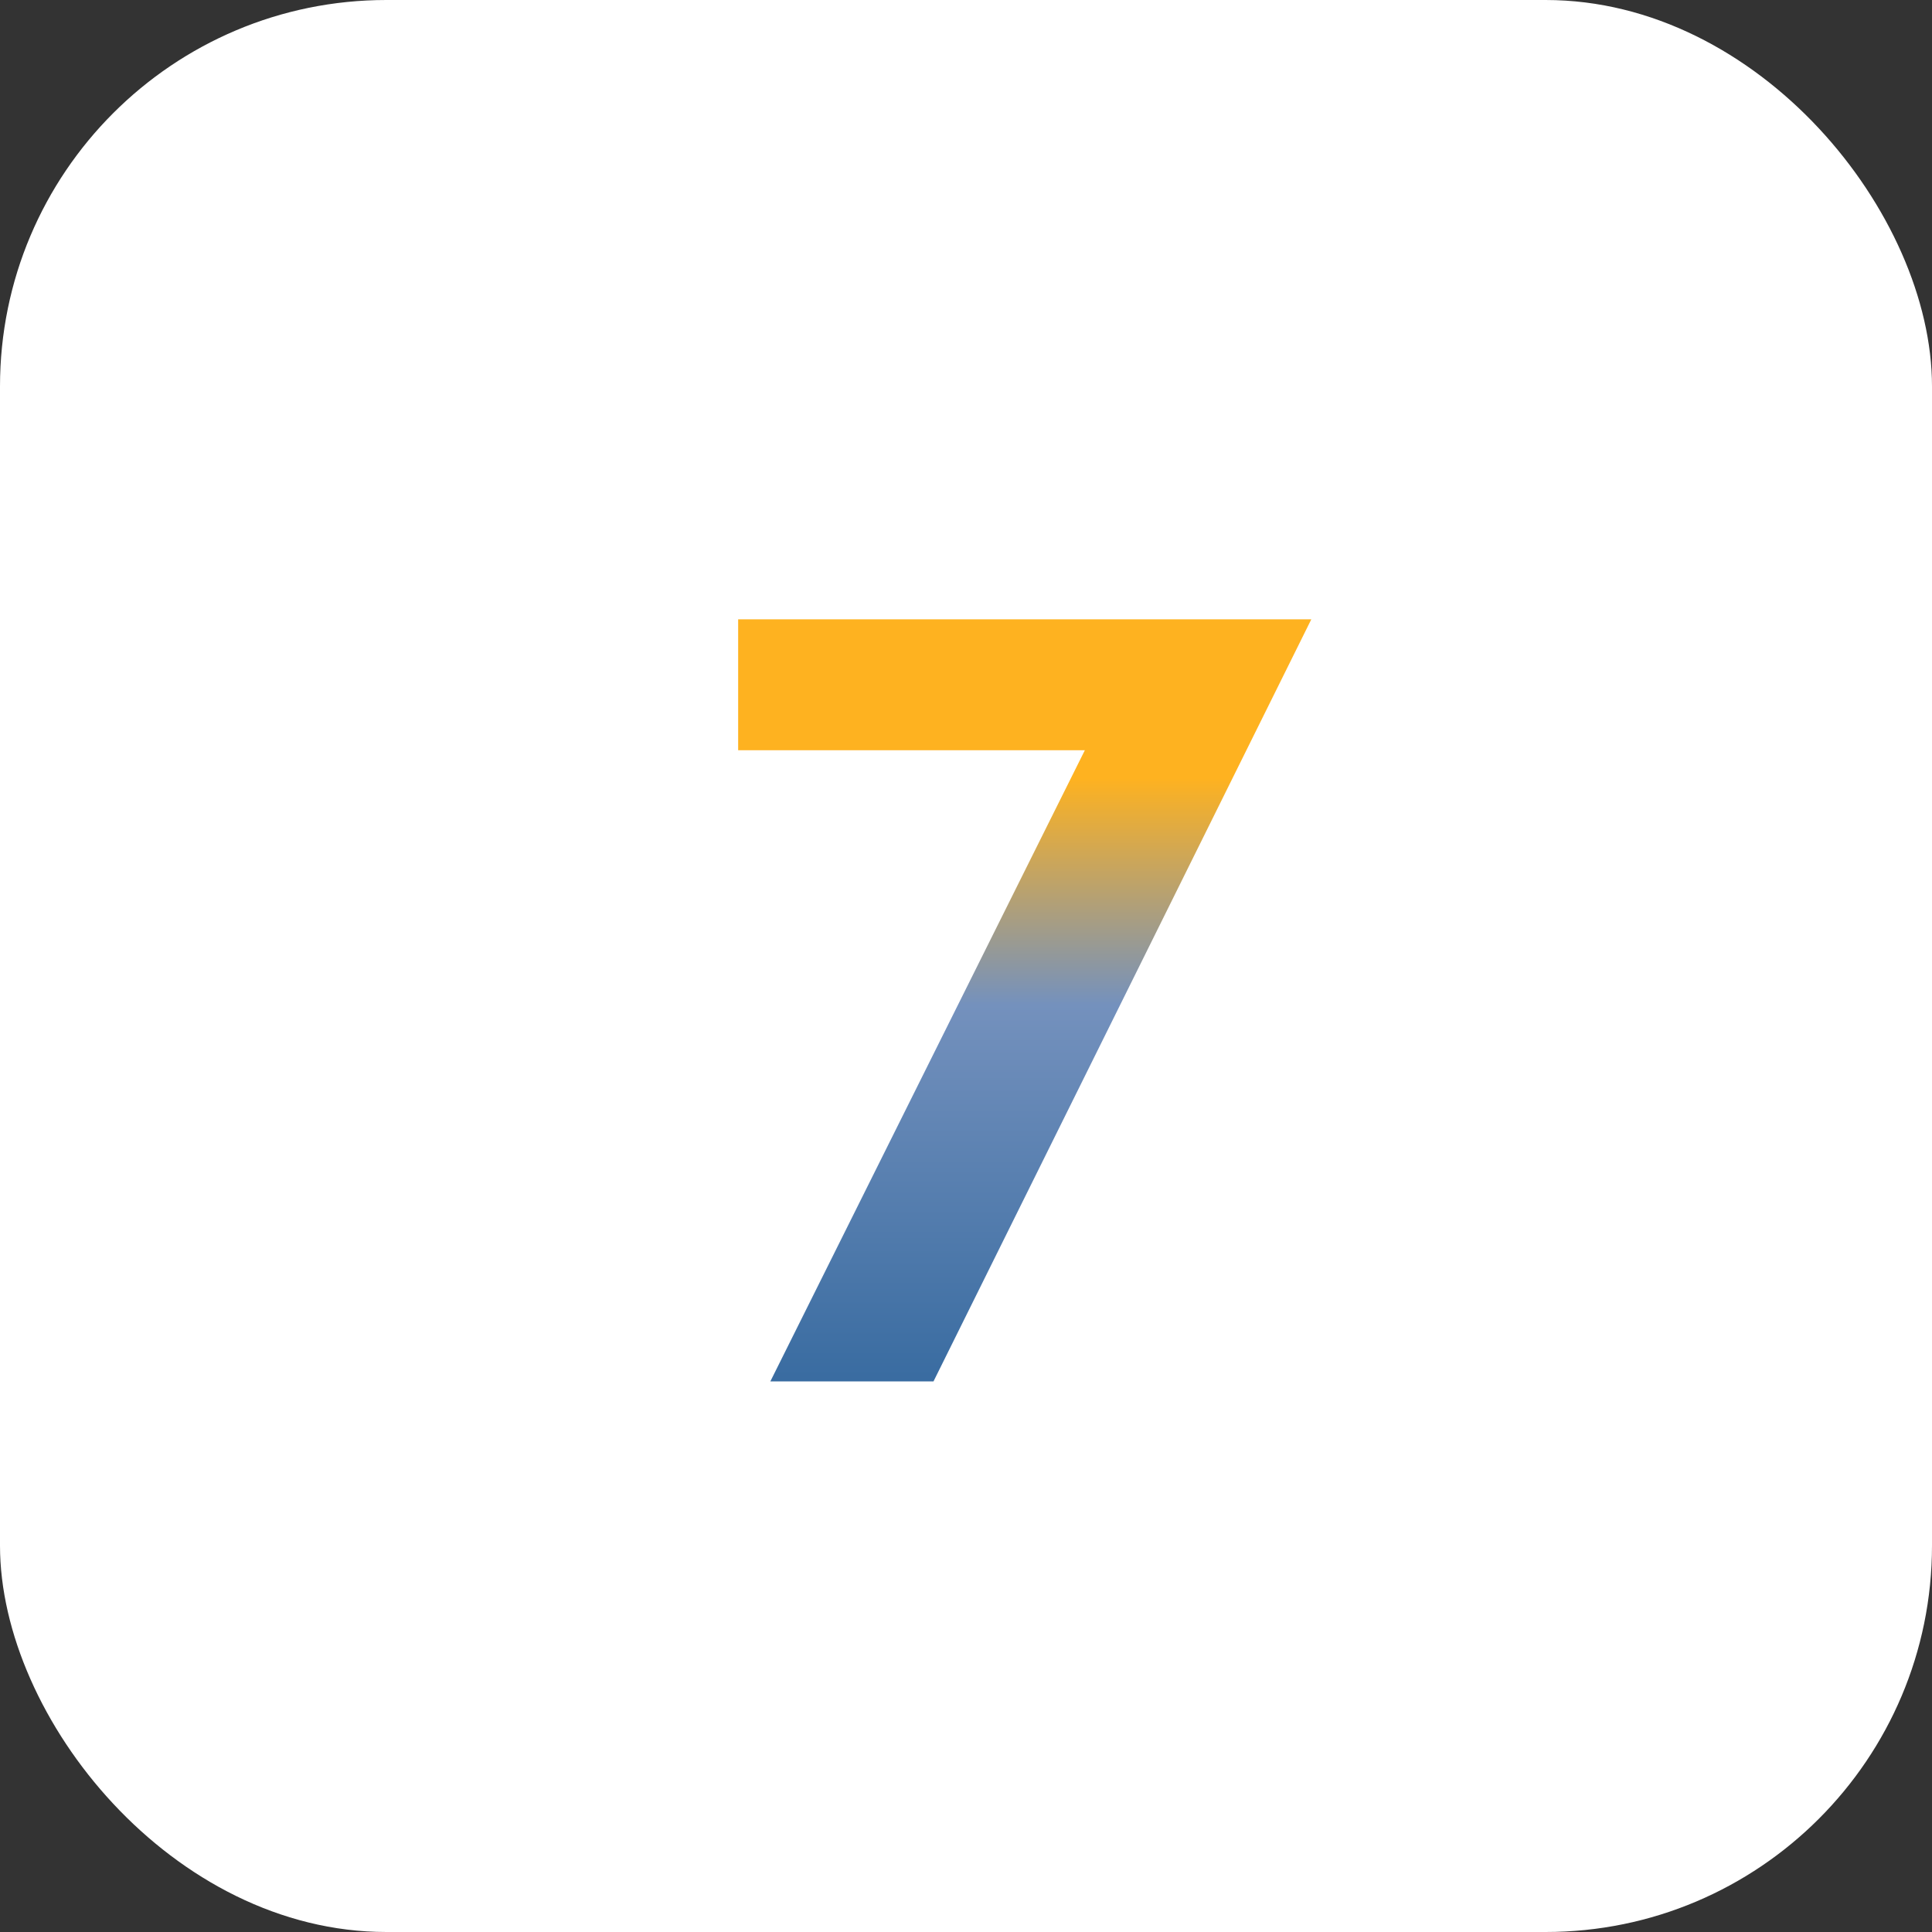 <svg width="45" height="45" viewBox="0 0 45 45" fill="none" xmlns="http://www.w3.org/2000/svg">
<rect x="0" y="0" width="45" height="45" fill="#333333" stroke="none"/>
<rect width="45" height="45" rx="9" fill="white"/>
<path d="M25.268 17.475H17.193V14.425H30.543L21.743 32.175H17.943L25.268 17.475Z" fill="url(#paint0_linear_102_1423)"/>
<defs>
<linearGradient id="paint0_linear_102_1423" x1="23.5" y1="3" x2="23.5" y2="38" gradientUnits="userSpaceOnUse">
<stop offset="0.432" stop-color="#FEB220"/>
<stop offset="0.583" stop-color="#7491BD"/>
<stop offset="1" stop-color="#12538E"/>
</linearGradient>
</defs>
</svg>
